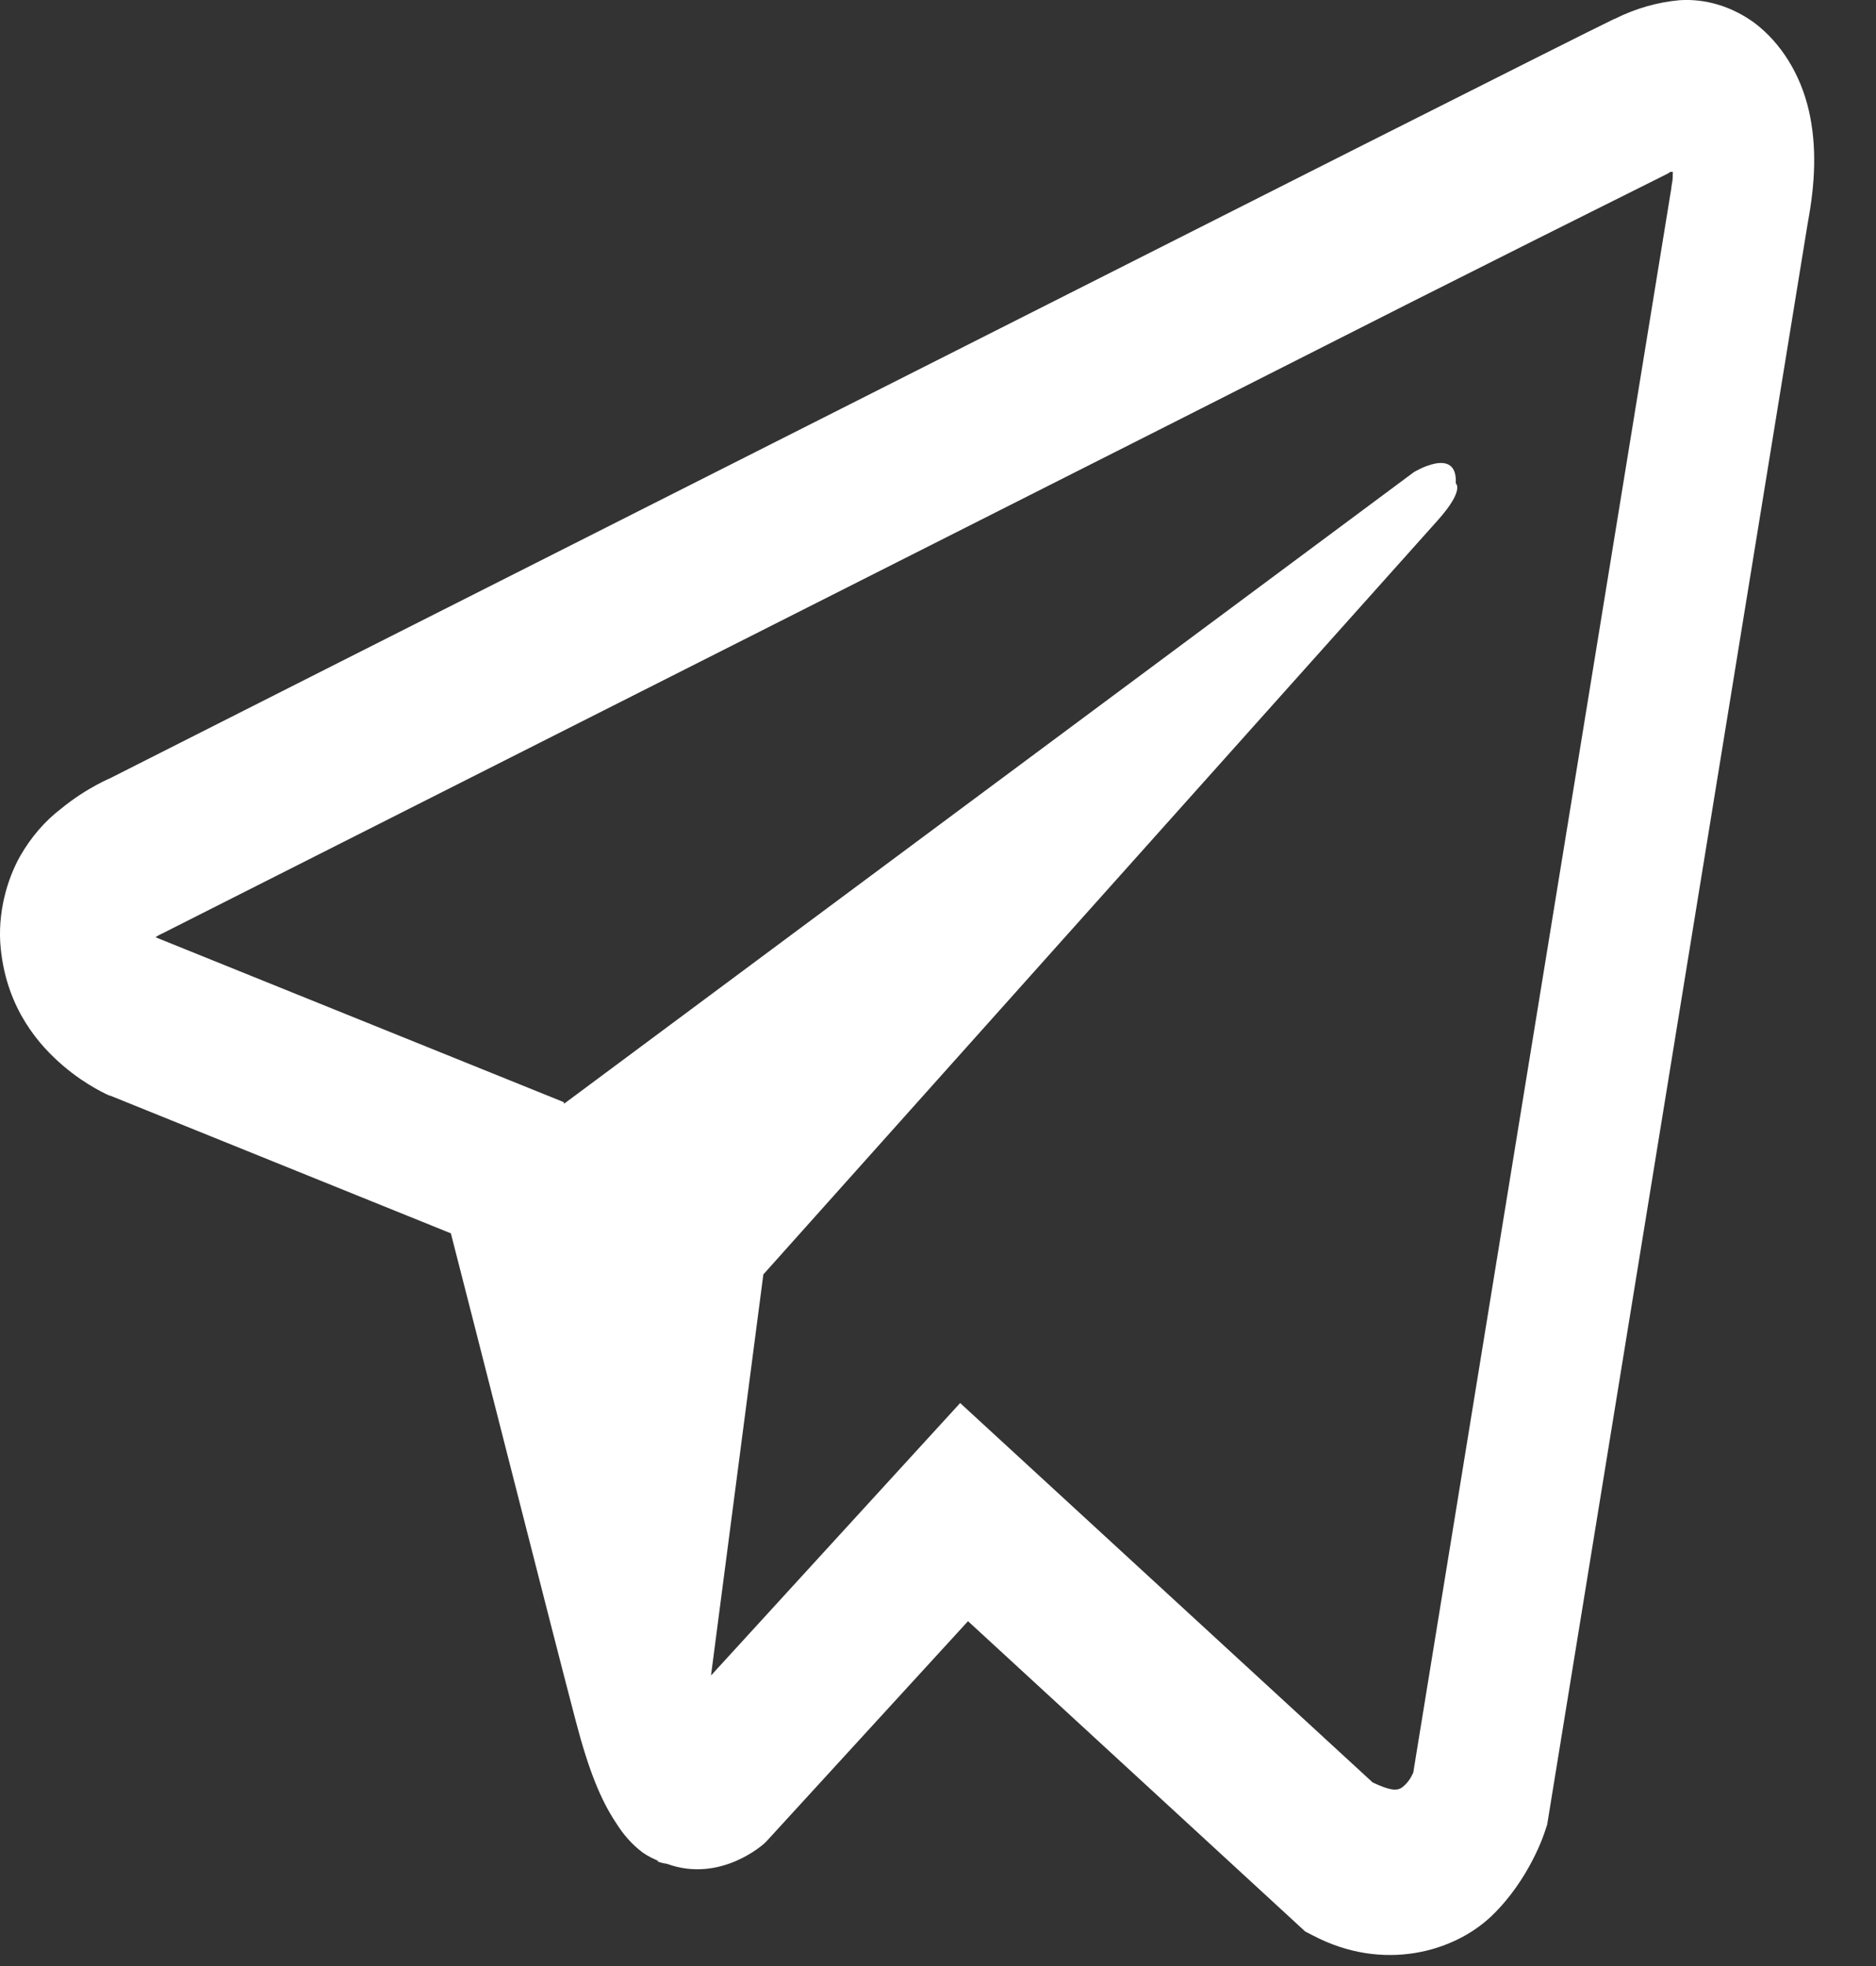 <svg width="21" height="22" viewBox="0 0 21 22" fill="none" xmlns="http://www.w3.org/2000/svg">
<rect x="0" y="0" width="21" height="22" fill="#333333" stroke="none"/>
<path d="M18.804 0.002C18.554 0.024 18.307 0.095 18.076 0.211H18.072C17.85 0.317 16.791 0.851 15.182 1.661L9.415 4.574C5.276 6.663 1.208 8.721 1.208 8.721L1.257 8.698C1.257 8.698 0.976 8.809 0.683 9.05C0.502 9.188 0.347 9.368 0.225 9.581C0.082 9.834 -0.034 10.221 0.009 10.621C0.079 11.297 0.445 11.703 0.708 11.927C0.973 12.154 1.226 12.26 1.226 12.26H1.233L5.047 13.801C5.218 14.46 6.21 18.369 6.448 19.269C6.589 19.807 6.725 20.143 6.897 20.4C6.979 20.531 7.076 20.641 7.193 20.729C7.253 20.771 7.318 20.804 7.385 20.828L7.346 20.817C7.358 20.821 7.367 20.832 7.375 20.836C7.407 20.846 7.428 20.85 7.468 20.857C8.072 21.076 8.557 20.627 8.557 20.627L8.584 20.6L10.836 18.141L14.611 21.614L14.697 21.658C15.484 22.072 16.281 21.842 16.702 21.435C17.126 21.026 17.291 20.502 17.291 20.502L17.319 20.418L20.236 2.495C20.319 2.052 20.34 1.638 20.248 1.236C20.154 0.829 19.936 0.48 19.638 0.255C19.387 0.073 19.097 -0.016 18.804 0.002ZM18.726 1.923C18.722 1.982 18.732 1.975 18.71 2.089V2.099L15.82 19.836C15.807 19.861 15.786 19.916 15.729 19.972C15.668 20.03 15.619 20.066 15.365 19.945L10.748 15.7L7.959 18.749L8.545 14.261L16.089 5.828C16.4 5.482 16.296 5.409 16.296 5.409C16.318 4.983 15.826 5.284 15.826 5.284L6.314 12.351L6.311 12.333L1.751 10.492V10.488L1.74 10.485C1.748 10.482 1.755 10.478 1.763 10.474L1.788 10.459L1.812 10.448C1.812 10.448 5.883 8.391 10.022 6.301C12.094 5.255 14.181 4.201 15.786 3.387C16.739 2.907 17.692 2.429 18.646 1.954C18.71 1.924 18.679 1.923 18.726 1.923Z" fill="white"/>
</svg>
